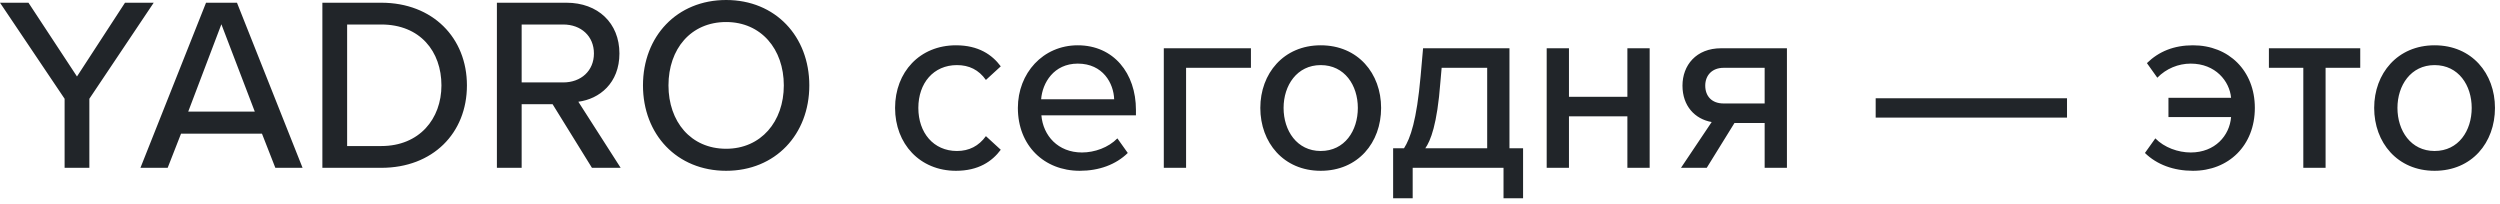 <svg width="404" height="33" viewBox="0 0 404 33" fill="none" xmlns="http://www.w3.org/2000/svg">
<path d="M10.44 27.12V15.96L-0 0.44H4.6L12.44 12.36L20.2 0.44H24.84L14.44 15.96V27.12H10.44ZM44.495 27.12L42.335 21.6H29.255L27.095 27.12H22.695L33.295 0.44H38.295L48.895 27.12H44.495ZM35.775 3.92L30.415 18.04H41.175L35.775 3.92ZM52.096 27.12V0.44H61.616C69.936 0.44 75.456 6.12 75.456 13.8C75.456 21.52 69.936 27.12 61.616 27.12H52.096ZM56.096 23.6H61.616C67.776 23.6 71.336 19.2 71.336 13.8C71.336 8.32 67.896 3.96 61.616 3.96H56.096V23.6ZM95.659 27.12L89.299 16.84H84.299V27.12H80.299V0.44H91.539C96.619 0.44 100.099 3.72 100.099 8.64C100.099 13.44 96.859 16 93.459 16.44L100.299 27.12H95.659ZM95.979 8.64C95.979 5.84 93.899 3.96 91.019 3.96H84.299V13.32H91.019C93.899 13.32 95.979 11.44 95.979 8.64ZM103.905 13.8C103.905 5.88 109.385 -6.19888e-06 117.345 -6.19888e-06C125.305 -6.19888e-06 130.785 5.88 130.785 13.8C130.785 21.72 125.305 27.6 117.345 27.6C109.385 27.6 103.905 21.72 103.905 13.8ZM126.665 13.8C126.665 7.92 122.985 3.56 117.345 3.56C111.625 3.56 108.025 7.92 108.025 13.8C108.025 19.64 111.625 24.04 117.345 24.04C122.985 24.04 126.665 19.64 126.665 13.8ZM144.644 17.44C144.644 11.64 148.644 7.32 154.484 7.32C158.124 7.32 160.324 8.84 161.724 10.72L159.324 12.92C158.164 11.28 156.604 10.52 154.644 10.52C150.844 10.52 148.404 13.44 148.404 17.44C148.404 21.44 150.844 24.4 154.644 24.4C156.604 24.4 158.164 23.6 159.324 22L161.724 24.2C160.324 26.08 158.124 27.6 154.484 27.6C148.644 27.6 144.644 23.24 144.644 17.44ZM164.488 17.44C164.488 11.84 168.528 7.32 174.168 7.32C179.968 7.32 183.568 11.84 183.568 17.76V18.64H168.288C168.568 21.92 170.968 24.64 174.848 24.64C176.888 24.64 179.128 23.84 180.568 22.36L182.248 24.72C180.328 26.6 177.608 27.6 174.488 27.6C168.728 27.6 164.488 23.52 164.488 17.44ZM174.168 10.28C170.288 10.28 168.448 13.4 168.248 16.04H180.048C179.968 13.48 178.248 10.28 174.168 10.28ZM202.15 10.96H191.67V27.12H188.07V7.8H202.15V10.96ZM213.427 27.6C207.427 27.6 203.667 23.04 203.667 17.44C203.667 11.88 207.427 7.32 213.427 7.32C219.467 7.32 223.187 11.88 223.187 17.44C223.187 23.04 219.467 27.6 213.427 27.6ZM213.427 24.4C217.307 24.4 219.427 21.12 219.427 17.44C219.427 13.8 217.307 10.52 213.427 10.52C209.587 10.52 207.427 13.8 207.427 17.44C207.427 21.12 209.587 24.4 213.427 24.4ZM225.129 23.96H226.889C227.929 22.32 228.929 19.48 229.569 12.32L229.969 7.8H243.929V23.96H246.129V32.04H242.969V27.12H228.289V32.04H225.129V23.96ZM232.769 13.24C232.249 20.16 231.169 22.76 230.329 23.96H240.329V10.96H232.969L232.769 13.24ZM249.945 27.12V7.8H253.545V15.64H262.985V7.8H266.585V27.12H262.985V18.8H253.545V27.12H249.945ZM271.648 27.12L276.608 19.72C273.888 19.24 271.888 17.12 271.888 13.84C271.888 10.56 274.088 7.8 278.128 7.8H288.768V27.12H285.168V19.88H280.288L275.808 27.12H271.648ZM285.168 16.72V10.96H278.528C276.688 10.96 275.568 12.16 275.568 13.84C275.568 15.52 276.608 16.72 278.528 16.72H285.168ZM303.109 19V15.88H334.029V19H303.109ZM354.382 7.32C360.182 7.32 364.382 11.44 364.382 17.44C364.382 23.52 360.142 27.6 354.382 27.6C351.262 27.6 348.542 26.6 346.622 24.72L348.302 22.36C349.742 23.84 351.982 24.64 354.022 24.64C357.942 24.64 360.302 21.92 360.542 18.92H350.422V15.8H360.542C360.302 13.12 358.022 10.28 354.022 10.28C352.022 10.28 350.062 11.08 348.622 12.56L346.942 10.2C348.862 8.32 351.302 7.32 354.382 7.32ZM372.215 27.12V10.96H366.655V7.8H381.415V10.96H375.815V27.12H372.215ZM393.427 27.6C387.427 27.6 383.667 23.04 383.667 17.44C383.667 11.88 387.427 7.32 393.427 7.32C399.467 7.32 403.187 11.88 403.187 17.44C403.187 23.04 399.467 27.6 393.427 27.6ZM393.427 24.4C397.307 24.4 399.427 21.12 399.427 17.44C399.427 13.8 397.307 10.52 393.427 10.52C389.587 10.52 387.427 13.8 387.427 17.44C387.427 21.12 389.587 24.4 393.427 24.4Z" fill="#212529"/>
</svg>
